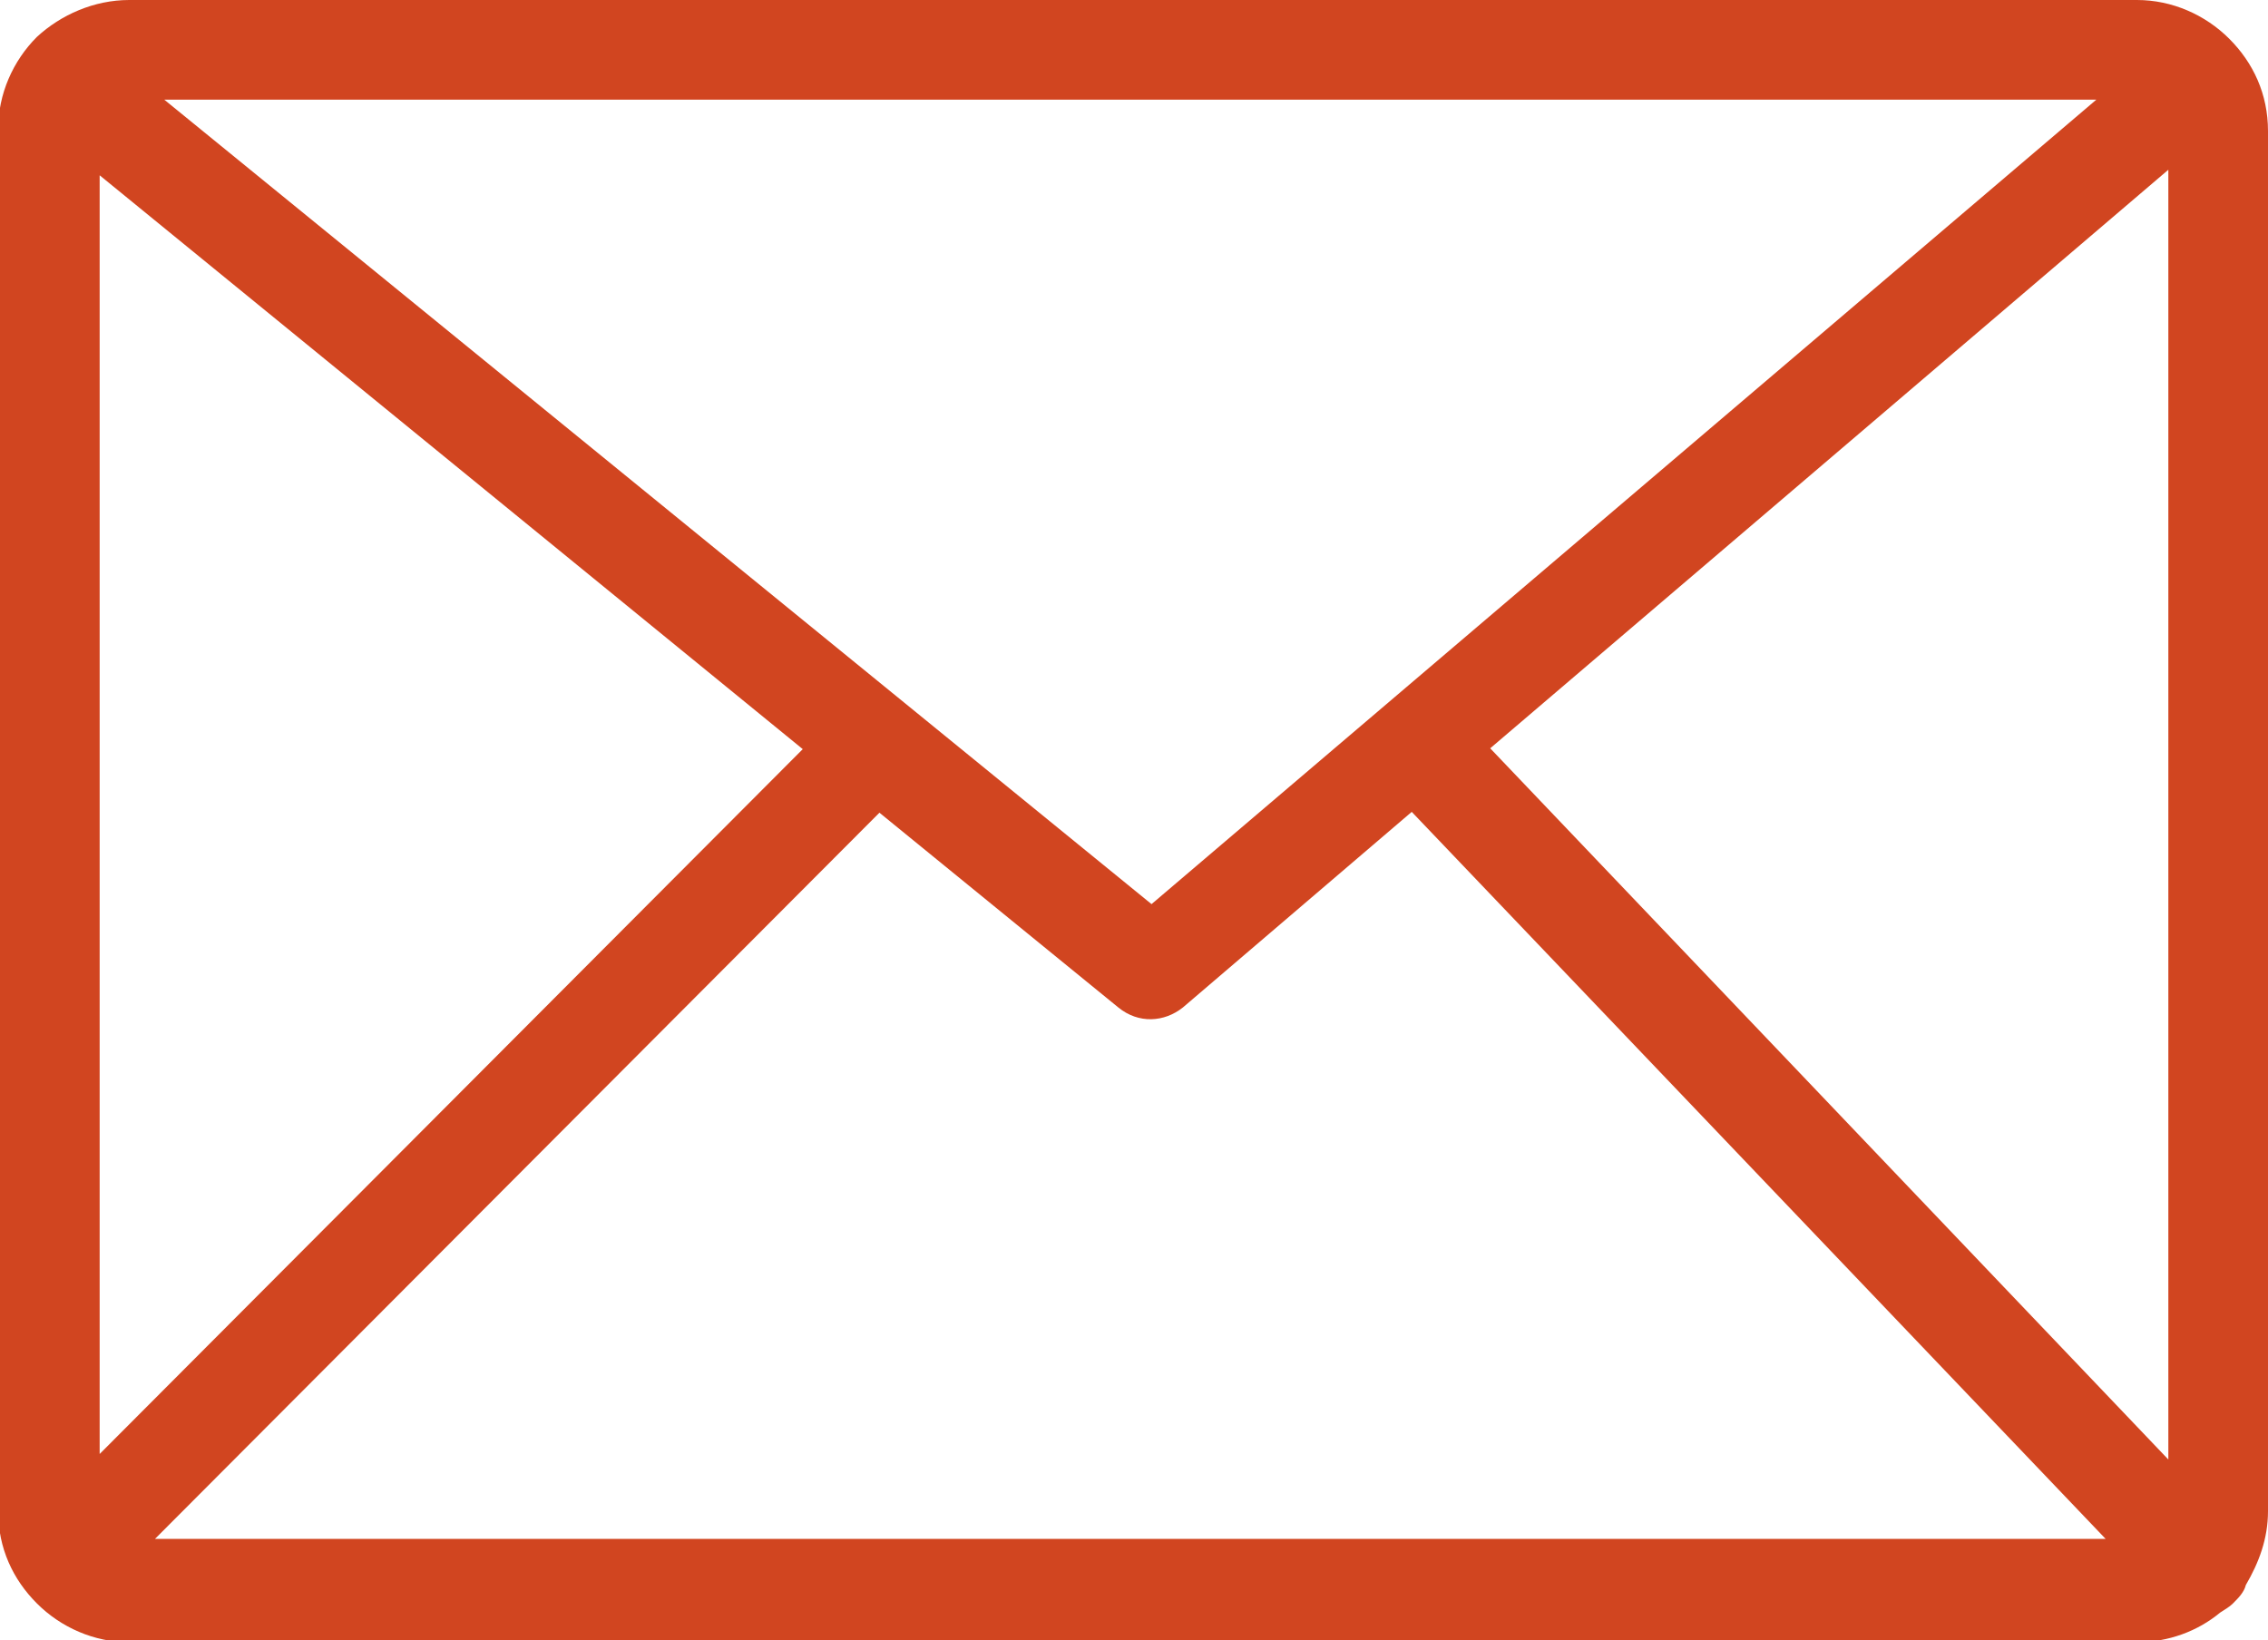 <?xml version="1.0" encoding="UTF-8"?>
<svg xmlns="http://www.w3.org/2000/svg" version="1.1" viewBox="0 0 122.9 88.9">
  <defs>
    <style>
      .cls-1 {
        fill: #d14520;
      }
    </style>
  </defs>
  <!-- Generator: Adobe Illustrator 28.6.0, SVG Export Plug-In . SVG Version: 1.2.0 Build 709)  -->
  <g>
    <g id="Layer_1">
      <path class="cls-1" d="M7,0h108.8c1.9,0,3.7.8,5,2.1,1.3,1.3,2.1,3,2.1,5v74.8c0,1.5-.5,2.8-1.2,4-.1.4-.4.7-.7,1-.2.2-.4.3-.7.5-1.2,1-2.8,1.6-4.5,1.6H7c-1.9,0-3.7-.8-5-2.1-1.3-1.3-2.1-3-2.1-5V7c0-1.9.8-3.7,2.1-5C3.3.8,5.1,0,7,0h0ZM5.4,78.8l38.1-38.2L5.4,9.5v69.3h0ZM47.7,44L8.4,83.4h105.7l-37.6-39.4-12.4,10.6h0c-1,.8-2.4.9-3.5,0l-13-10.6h0ZM80.7,40.5l36.8,38.6V9.2l-36.8,31.4h0ZM8.9,5.4l53.5,43.6L113.6,5.4H8.9Z"/>
    </g>
  </g>
</svg>